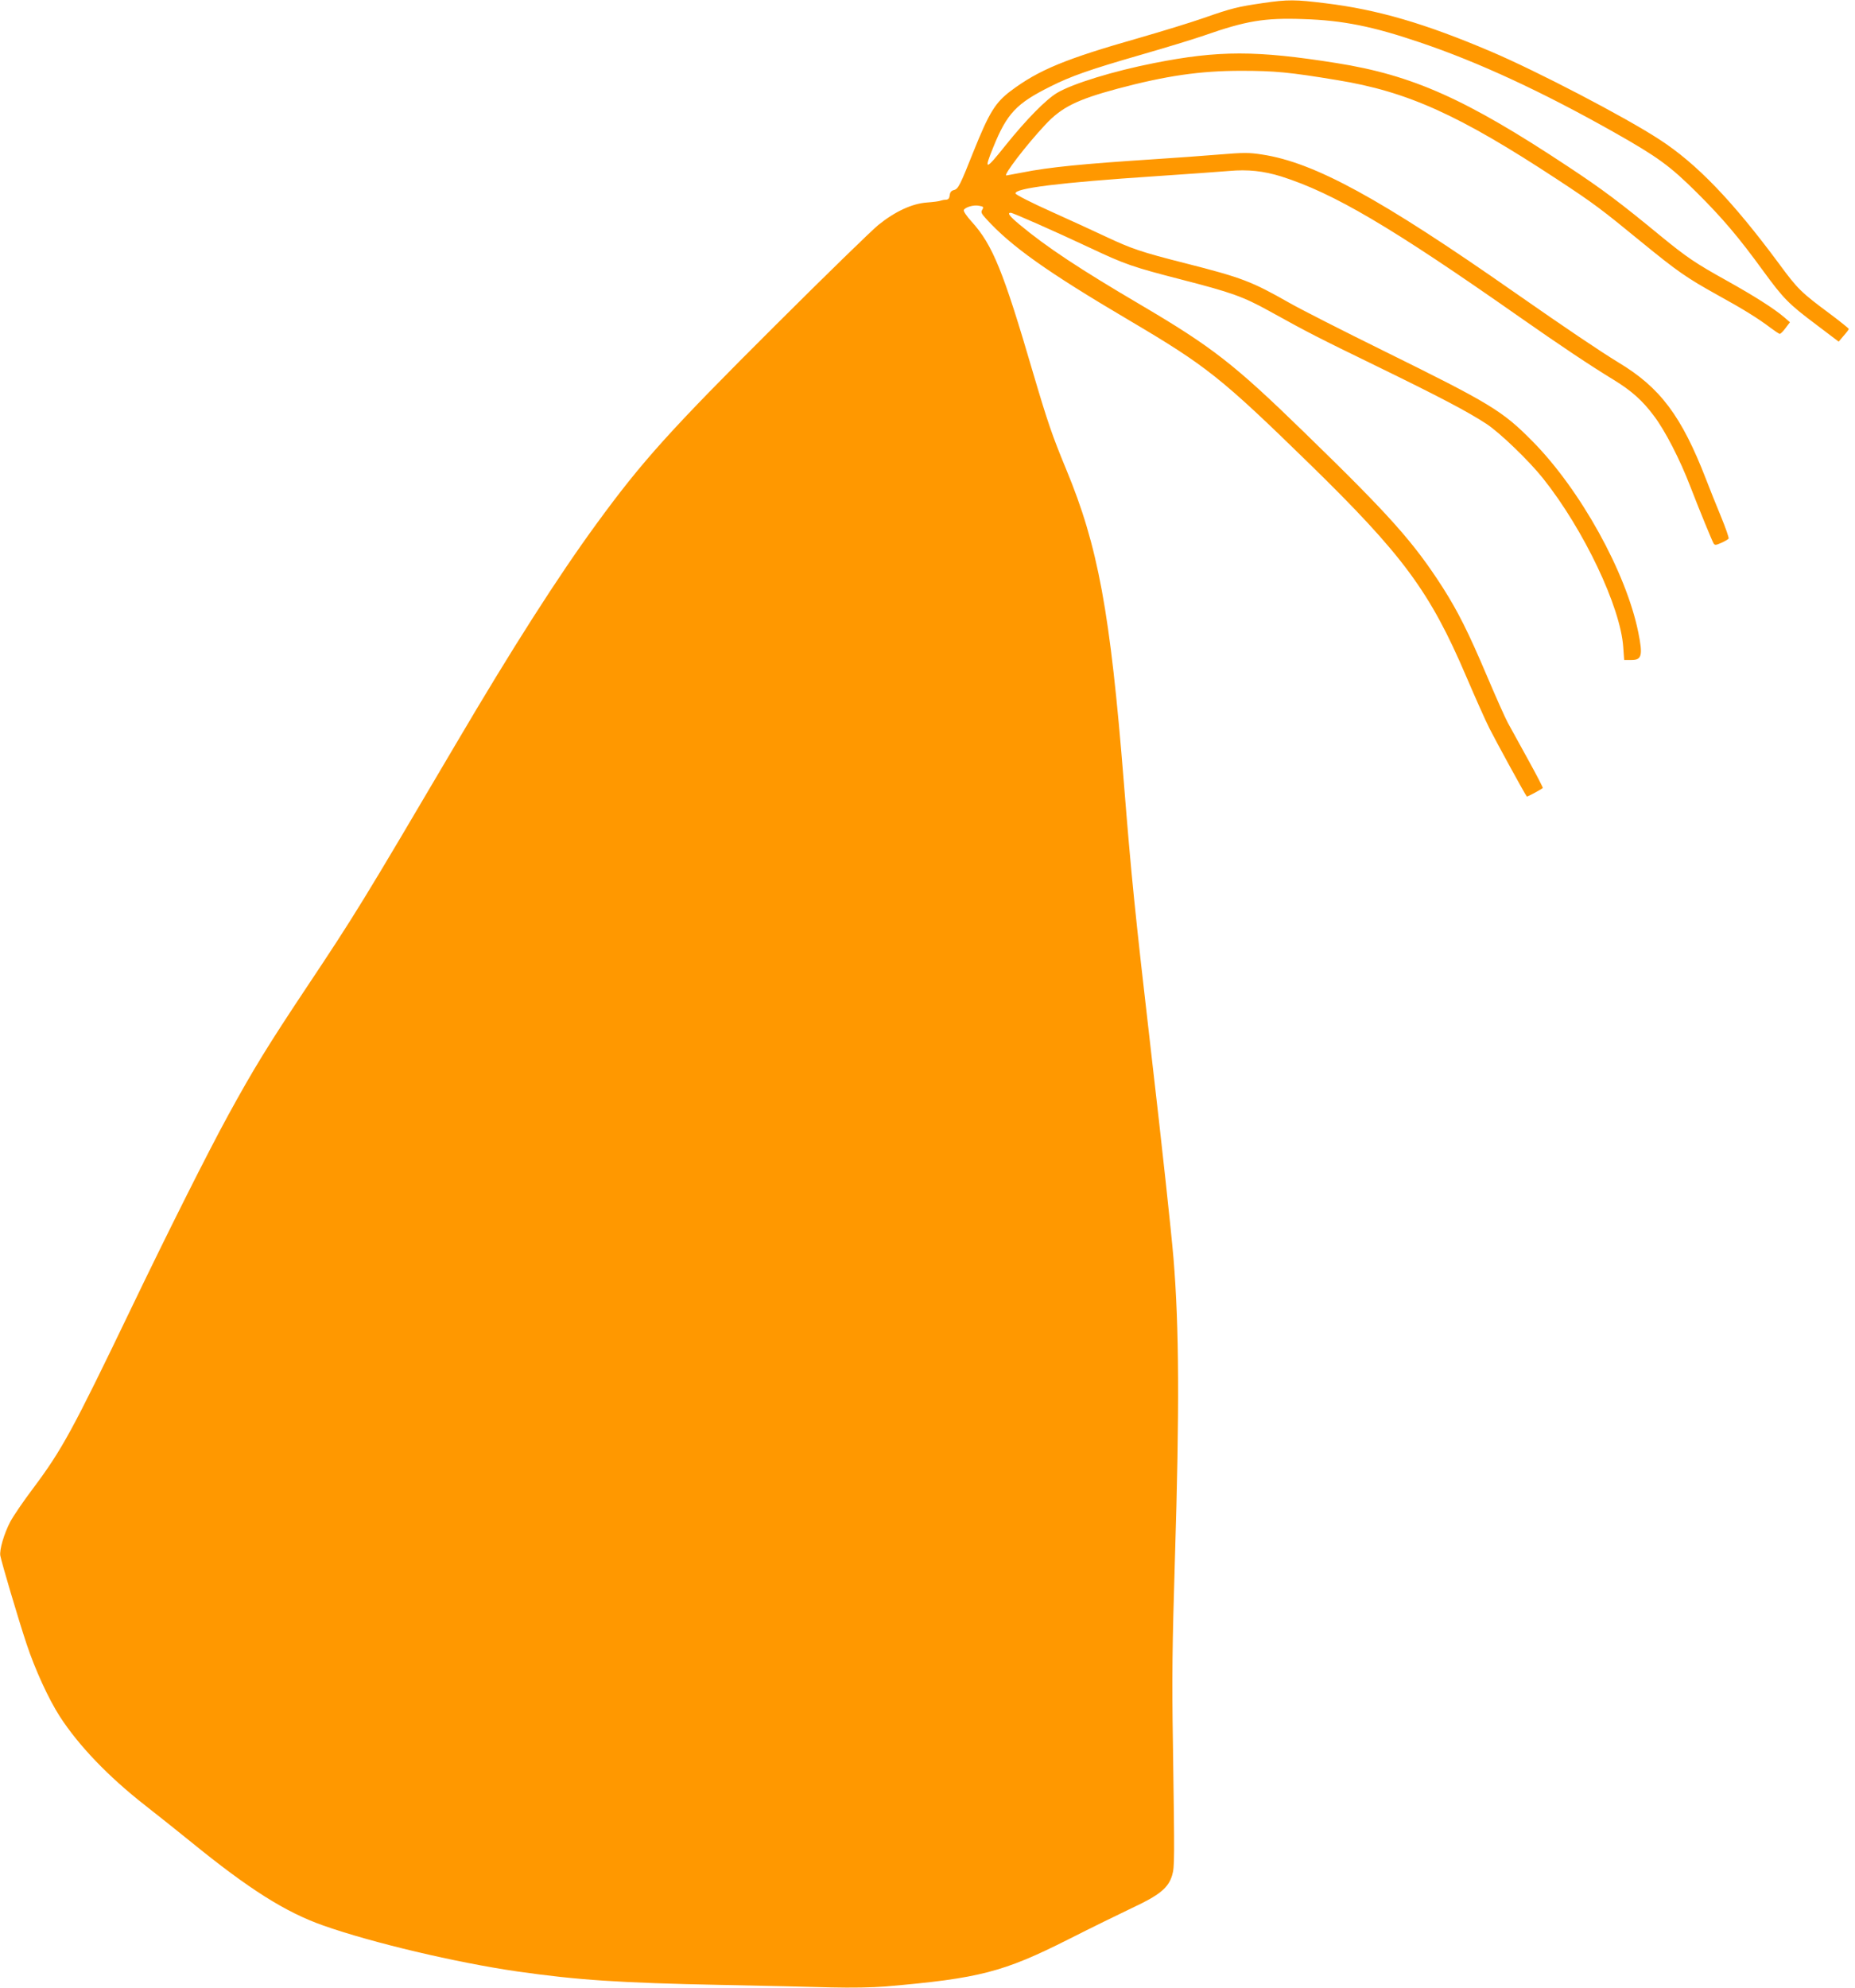 <?xml version="1.0" standalone="no"?>
<!DOCTYPE svg PUBLIC "-//W3C//DTD SVG 20010904//EN"
 "http://www.w3.org/TR/2001/REC-SVG-20010904/DTD/svg10.dtd">
<svg version="1.0" xmlns="http://www.w3.org/2000/svg"
 width="1195pt" height="1280pt" viewBox="0 0 1195 1280"
 preserveAspectRatio="xMidYMid meet">
<g transform="translate(0,1280) scale(0.1,-0.1)"
fill="#ff9800" stroke="none">
<path d="M8134 12780 c-158 -23 -201 -33 -380 -96 -83 -29 -269 -86 -415 -128
-475 -135 -647 -206 -827 -341 -101 -76 -140 -140 -242 -394 -85 -214 -97
-238 -125 -245 -17 -4 -25 -14 -27 -34 -2 -19 -9 -27 -23 -28 -11 0 -27 -3
-35 -6 -8 -4 -48 -9 -89 -12 -95 -7 -204 -57 -312 -144 -41 -33 -339 -323
-661 -644 -684 -681 -861 -878 -1156 -1282 -247 -338 -543 -801 -902 -1411
-610 -1035 -651 -1102 -971 -1582 -241 -362 -337 -518 -499 -814 -131 -239
-390 -755 -624 -1242 -379 -788 -446 -911 -633 -1161 -62 -82 -128 -179 -147
-215 -41 -79 -70 -180 -64 -218 9 -47 116 -409 169 -568 55 -166 142 -355 214
-467 121 -187 311 -386 550 -573 77 -60 210 -166 295 -235 375 -305 609 -453
854 -539 315 -111 854 -238 1246 -295 392 -56 662 -74 1315 -87 275 -5 595
-13 710 -16 131 -3 262 -1 350 6 605 52 758 92 1179 304 144 73 328 163 410
202 176 82 233 129 257 210 16 56 16 83 5 855 -7 416 -4 625 13 1185 30 962
27 1491 -9 1930 -16 187 -71 697 -145 1335 -105 908 -127 1131 -175 1730 -88
1102 -166 1523 -372 2019 -89 215 -119 302 -214 624 -190 649 -259 820 -394
969 -33 36 -55 69 -51 76 11 19 64 34 98 27 29 -5 31 -8 21 -25 -10 -16 -7
-24 23 -57 161 -178 393 -343 924 -656 496 -293 590 -367 1154 -917 610 -595
783 -829 1017 -1377 57 -133 124 -284 150 -335 41 -81 230 -427 240 -437 2 -3
88 43 103 55 2 2 -40 83 -94 181 -54 98 -113 205 -131 238 -18 33 -78 168
-134 300 -121 285 -187 416 -284 569 -190 296 -341 465 -897 1005 -449 437
-591 547 -1049 817 -393 231 -607 372 -782 518 -65 54 -81 76 -57 76 14 0 281
-118 509 -225 229 -108 276 -124 590 -205 323 -83 398 -110 565 -202 258 -143
316 -172 700 -359 402 -196 579 -289 700 -368 87 -57 274 -237 365 -351 263
-330 500 -829 517 -1087 l6 -83 47 0 c67 0 74 30 44 178 -78 387 -374 920
-683 1232 -194 196 -271 242 -958 581 -266 131 -539 270 -607 309 -243 138
-305 162 -671 255 -284 72 -345 93 -511 171 -66 31 -222 103 -349 160 -130 58
-231 110 -233 118 -7 34 283 70 898 111 206 14 421 29 477 34 123 11 222 0
336 -35 337 -107 704 -322 1537 -906 263 -184 453 -311 604 -403 116 -71 186
-133 260 -232 73 -96 169 -283 236 -458 60 -155 139 -347 149 -364 8 -13 15
-12 51 4 22 10 43 22 46 27 3 4 -19 68 -49 141 -30 72 -74 182 -97 242 -157
405 -294 589 -564 751 -124 76 -332 216 -666 449 -871 609 -1293 839 -1630
890 -83 13 -118 13 -275 0 -99 -8 -286 -22 -415 -30 -462 -30 -679 -51 -855
-86 -55 -10 -101 -19 -102 -19 -22 0 129 197 250 326 105 113 203 162 467 233
312 83 530 115 795 115 217 0 312 -9 620 -60 453 -74 783 -223 1418 -640 233
-153 282 -190 537 -399 240 -196 294 -233 495 -345 164 -90 262 -151 341 -211
28 -21 55 -39 60 -39 5 1 22 17 37 38 l28 37 -38 33 c-66 56 -192 136 -373
237 -198 110 -255 149 -419 283 -266 219 -378 303 -596 447 -661 438 -1004
591 -1496 669 -516 82 -758 82 -1173 0 -264 -52 -524 -132 -626 -192 -73 -44
-198 -171 -333 -339 -130 -163 -141 -164 -77 -8 87 214 148 279 365 387 134
68 259 111 581 204 160 46 344 102 410 125 272 95 389 115 642 106 251 -8 446
-47 746 -149 378 -127 792 -319 1256 -581 278 -157 359 -216 531 -387 166
-165 271 -289 428 -505 131 -179 163 -212 346 -349 l140 -106 32 38 c18 20 33
40 33 44 0 3 -53 46 -117 94 -190 141 -211 161 -331 324 -303 409 -533 647
-772 802 -224 146 -791 441 -1085 566 -425 181 -730 270 -1066 311 -193 24
-242 25 -405 1z"/>
</g>
</svg>
